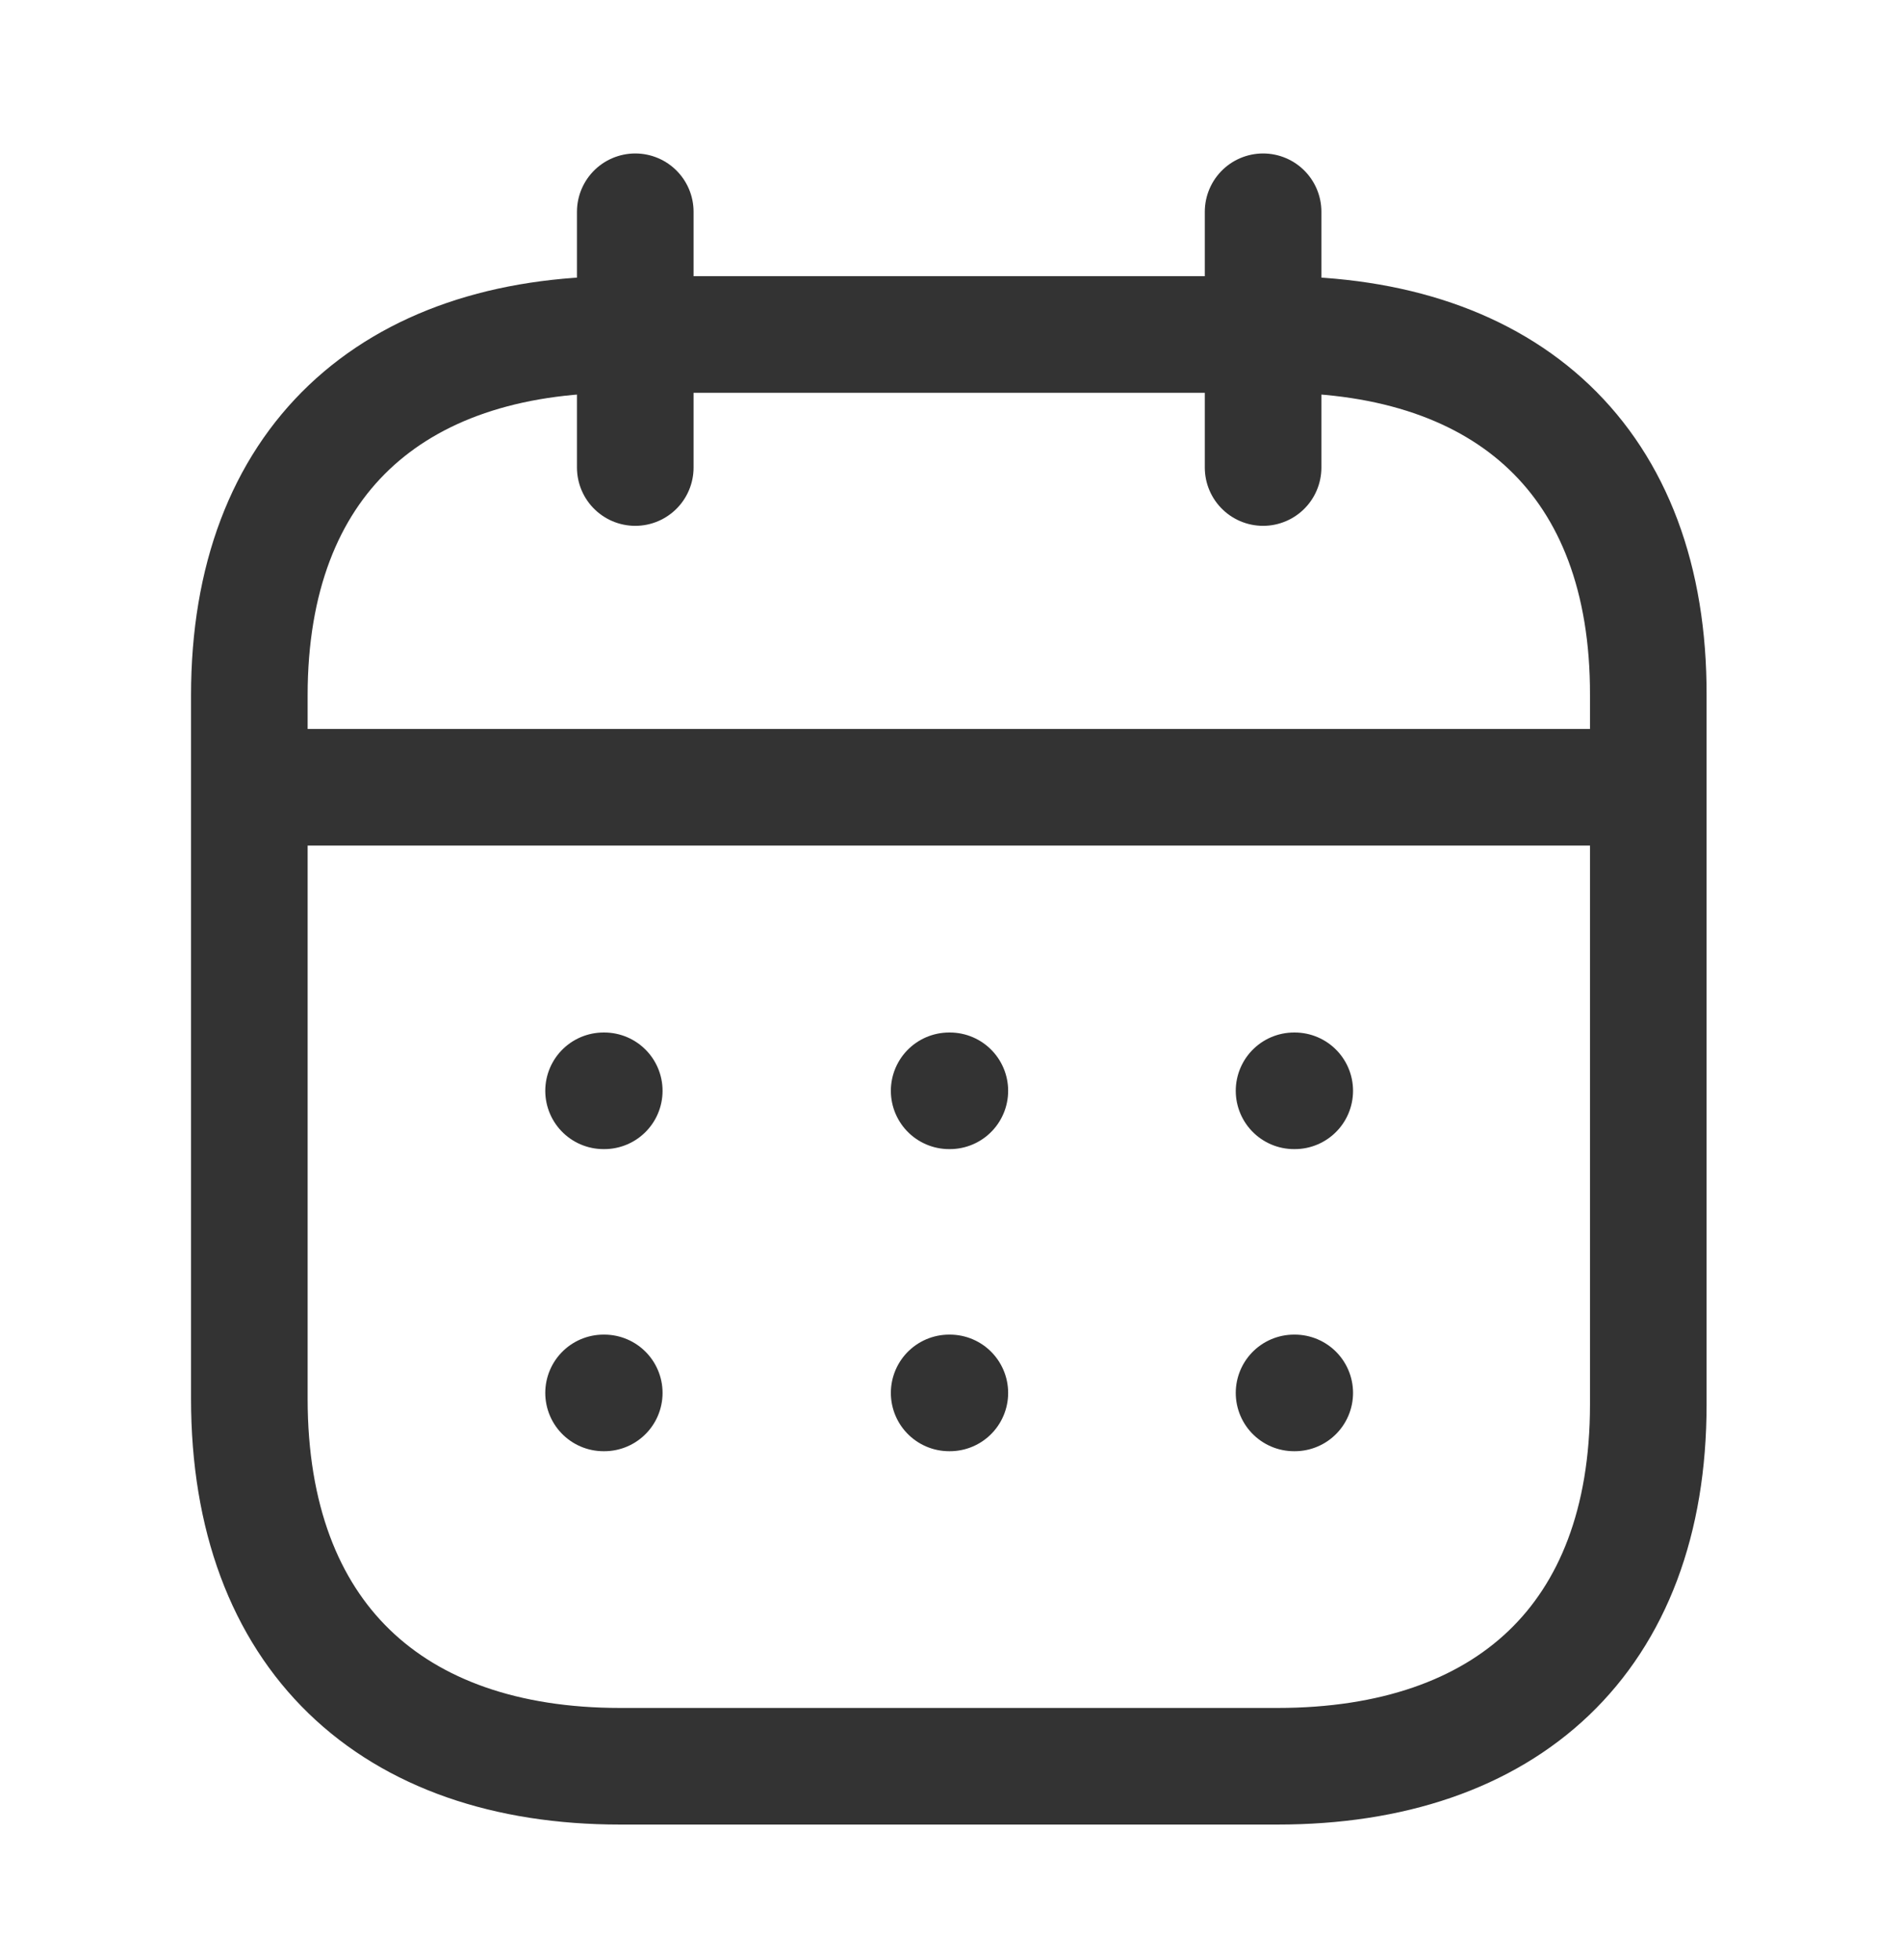 <svg width="33" height="34" viewBox="0 0 33 34" fill="none" xmlns="http://www.w3.org/2000/svg">
<path d="M4.451 13.658H28.485" stroke="#333333" stroke-width="2.023" stroke-linecap="round" stroke-linejoin="round"/>
<path d="M22.452 18.924H22.464" stroke="#333333" stroke-width="2.023" stroke-linecap="round" stroke-linejoin="round"/>
<path d="M16.468 18.924H16.48" stroke="#333333" stroke-width="2.023" stroke-linecap="round" stroke-linejoin="round"/>
<path d="M10.472 18.924H10.484" stroke="#333333" stroke-width="2.023" stroke-linecap="round" stroke-linejoin="round"/>
<path d="M22.452 24.165H22.464" stroke="#333333" stroke-width="2.023" stroke-linecap="round" stroke-linejoin="round"/>
<path d="M16.468 24.165H16.48" stroke="#333333" stroke-width="2.023" stroke-linecap="round" stroke-linejoin="round"/>
<path d="M10.472 24.165H10.484" stroke="#333333" stroke-width="2.023" stroke-linecap="round" stroke-linejoin="round"/>
<path d="M21.915 3.674V8.111" stroke="#333333" stroke-width="2.023" stroke-linecap="round" stroke-linejoin="round"/>
<path d="M11.022 3.674V8.111" stroke="#333333" stroke-width="2.023" stroke-linecap="round" stroke-linejoin="round"/>
<path fill-rule="evenodd" clip-rule="evenodd" d="M22.177 5.803H10.759C6.8 5.803 4.326 8.009 4.326 12.063V24.266C4.326 28.385 6.8 30.642 10.759 30.642H22.165C26.137 30.642 28.598 28.423 28.598 24.368V12.063C28.61 8.009 26.149 5.803 22.177 5.803Z" stroke="#333333" stroke-width="2.023" stroke-linecap="round" stroke-linejoin="round"/>
</svg>
